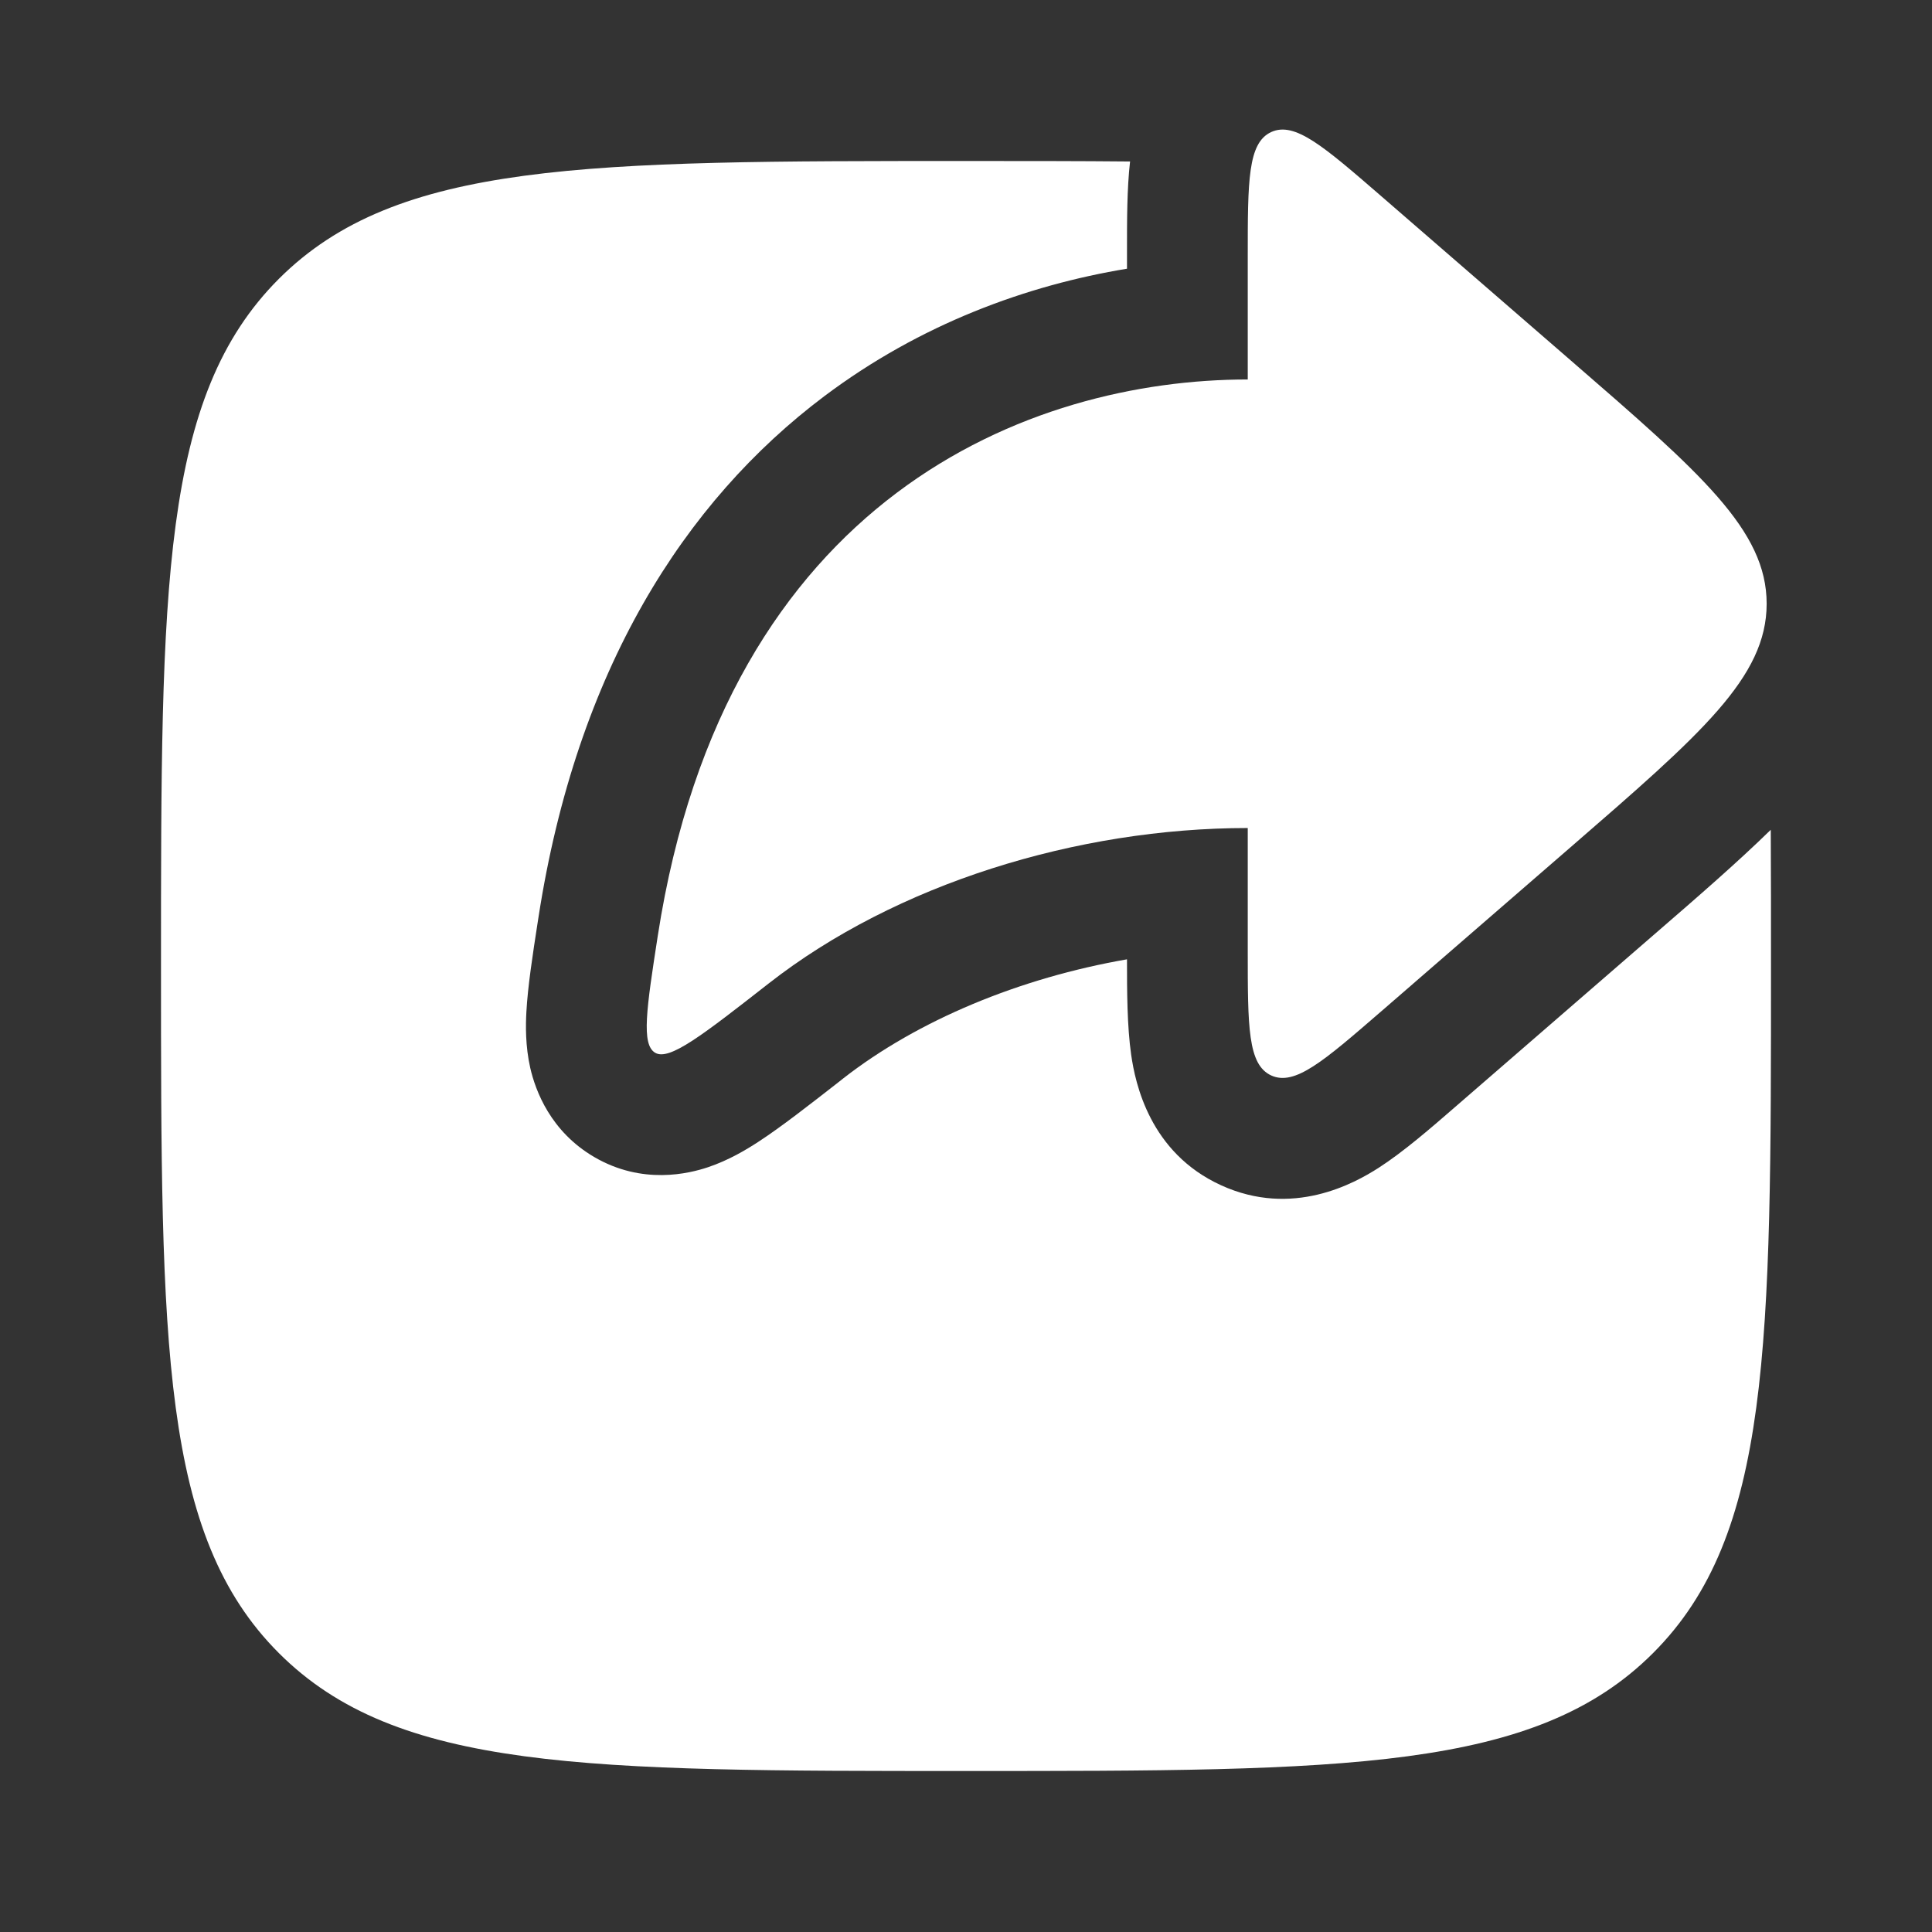 <!DOCTYPE svg PUBLIC "-//W3C//DTD SVG 1.1//EN" "http://www.w3.org/Graphics/SVG/1.1/DTD/svg11.dtd">
<!-- Uploaded to: SVG Repo, www.svgrepo.com, Transformed by: SVG Repo Mixer Tools -->
<svg width="800px" height="800px" viewBox="0 0 24 24" fill="none" xmlns="http://www.w3.org/2000/svg">
<rect x="0" y="0" width="24" height="24" fill="#333333" stroke="none"/>
<g id="SVGRepo_bgCarrier" stroke-width="0"/>
<g id="SVGRepo_tracerCarrier" stroke-linecap="round" stroke-linejoin="round"/>
<g id="SVGRepo_iconCarrier"> <path d="M20.535 20.535C22 19.071 22 16.714 22 12C22 11.399 22 10.835 21.997 10.308C21.586 10.71 21.095 11.136 20.568 11.592L18.079 13.749C17.775 14.013 17.434 14.309 17.126 14.507C16.824 14.701 16.056 15.129 15.169 14.724C14.282 14.319 14.103 13.458 14.052 13.104C14.001 12.75 14 12.312 14 11.917C12.671 12.148 11.404 12.671 10.473 13.398L10.424 13.437C10.055 13.725 9.702 14.001 9.419 14.185C9.275 14.279 9.055 14.412 8.797 14.499C8.562 14.578 7.98 14.724 7.38 14.372C6.839 14.055 6.652 13.55 6.587 13.266C6.525 12.992 6.53 12.733 6.539 12.57C6.556 12.256 6.618 11.854 6.679 11.46L6.689 11.396C7.164 8.325 8.501 6.23 10.238 4.923C11.438 4.021 12.763 3.542 14 3.338L14 3.113C14 2.75 13.999 2.347 14.038 2.006C13.412 2 12.735 2 12 2C7.286 2 4.929 2 3.464 3.464C2 4.929 2 7.286 2 12C2 16.714 2 19.071 3.464 20.535C4.929 22 7.286 22 12 22C16.714 22 19.071 22 20.535 20.535Z" fill="#ffffff"/> <path d="M17.155 2.434L19.512 4.477C21.135 5.883 21.946 6.587 21.946 7.5C21.946 8.413 21.135 9.116 19.512 10.523L17.155 12.566C16.441 13.184 16.085 13.493 15.792 13.36C15.5 13.226 15.5 12.754 15.5 11.81V10.286C13.376 10.286 11.126 10.984 9.55 12.216C8.726 12.86 8.315 13.181 8.139 13.078C7.963 12.975 8.032 12.525 8.171 11.626C9.016 6.164 12.8 4.714 15.5 4.714V3.19C15.5 2.246 15.5 1.774 15.792 1.64C16.085 1.507 16.441 1.816 17.155 2.434Z" fill="#ffffff"/> </g>
</svg>